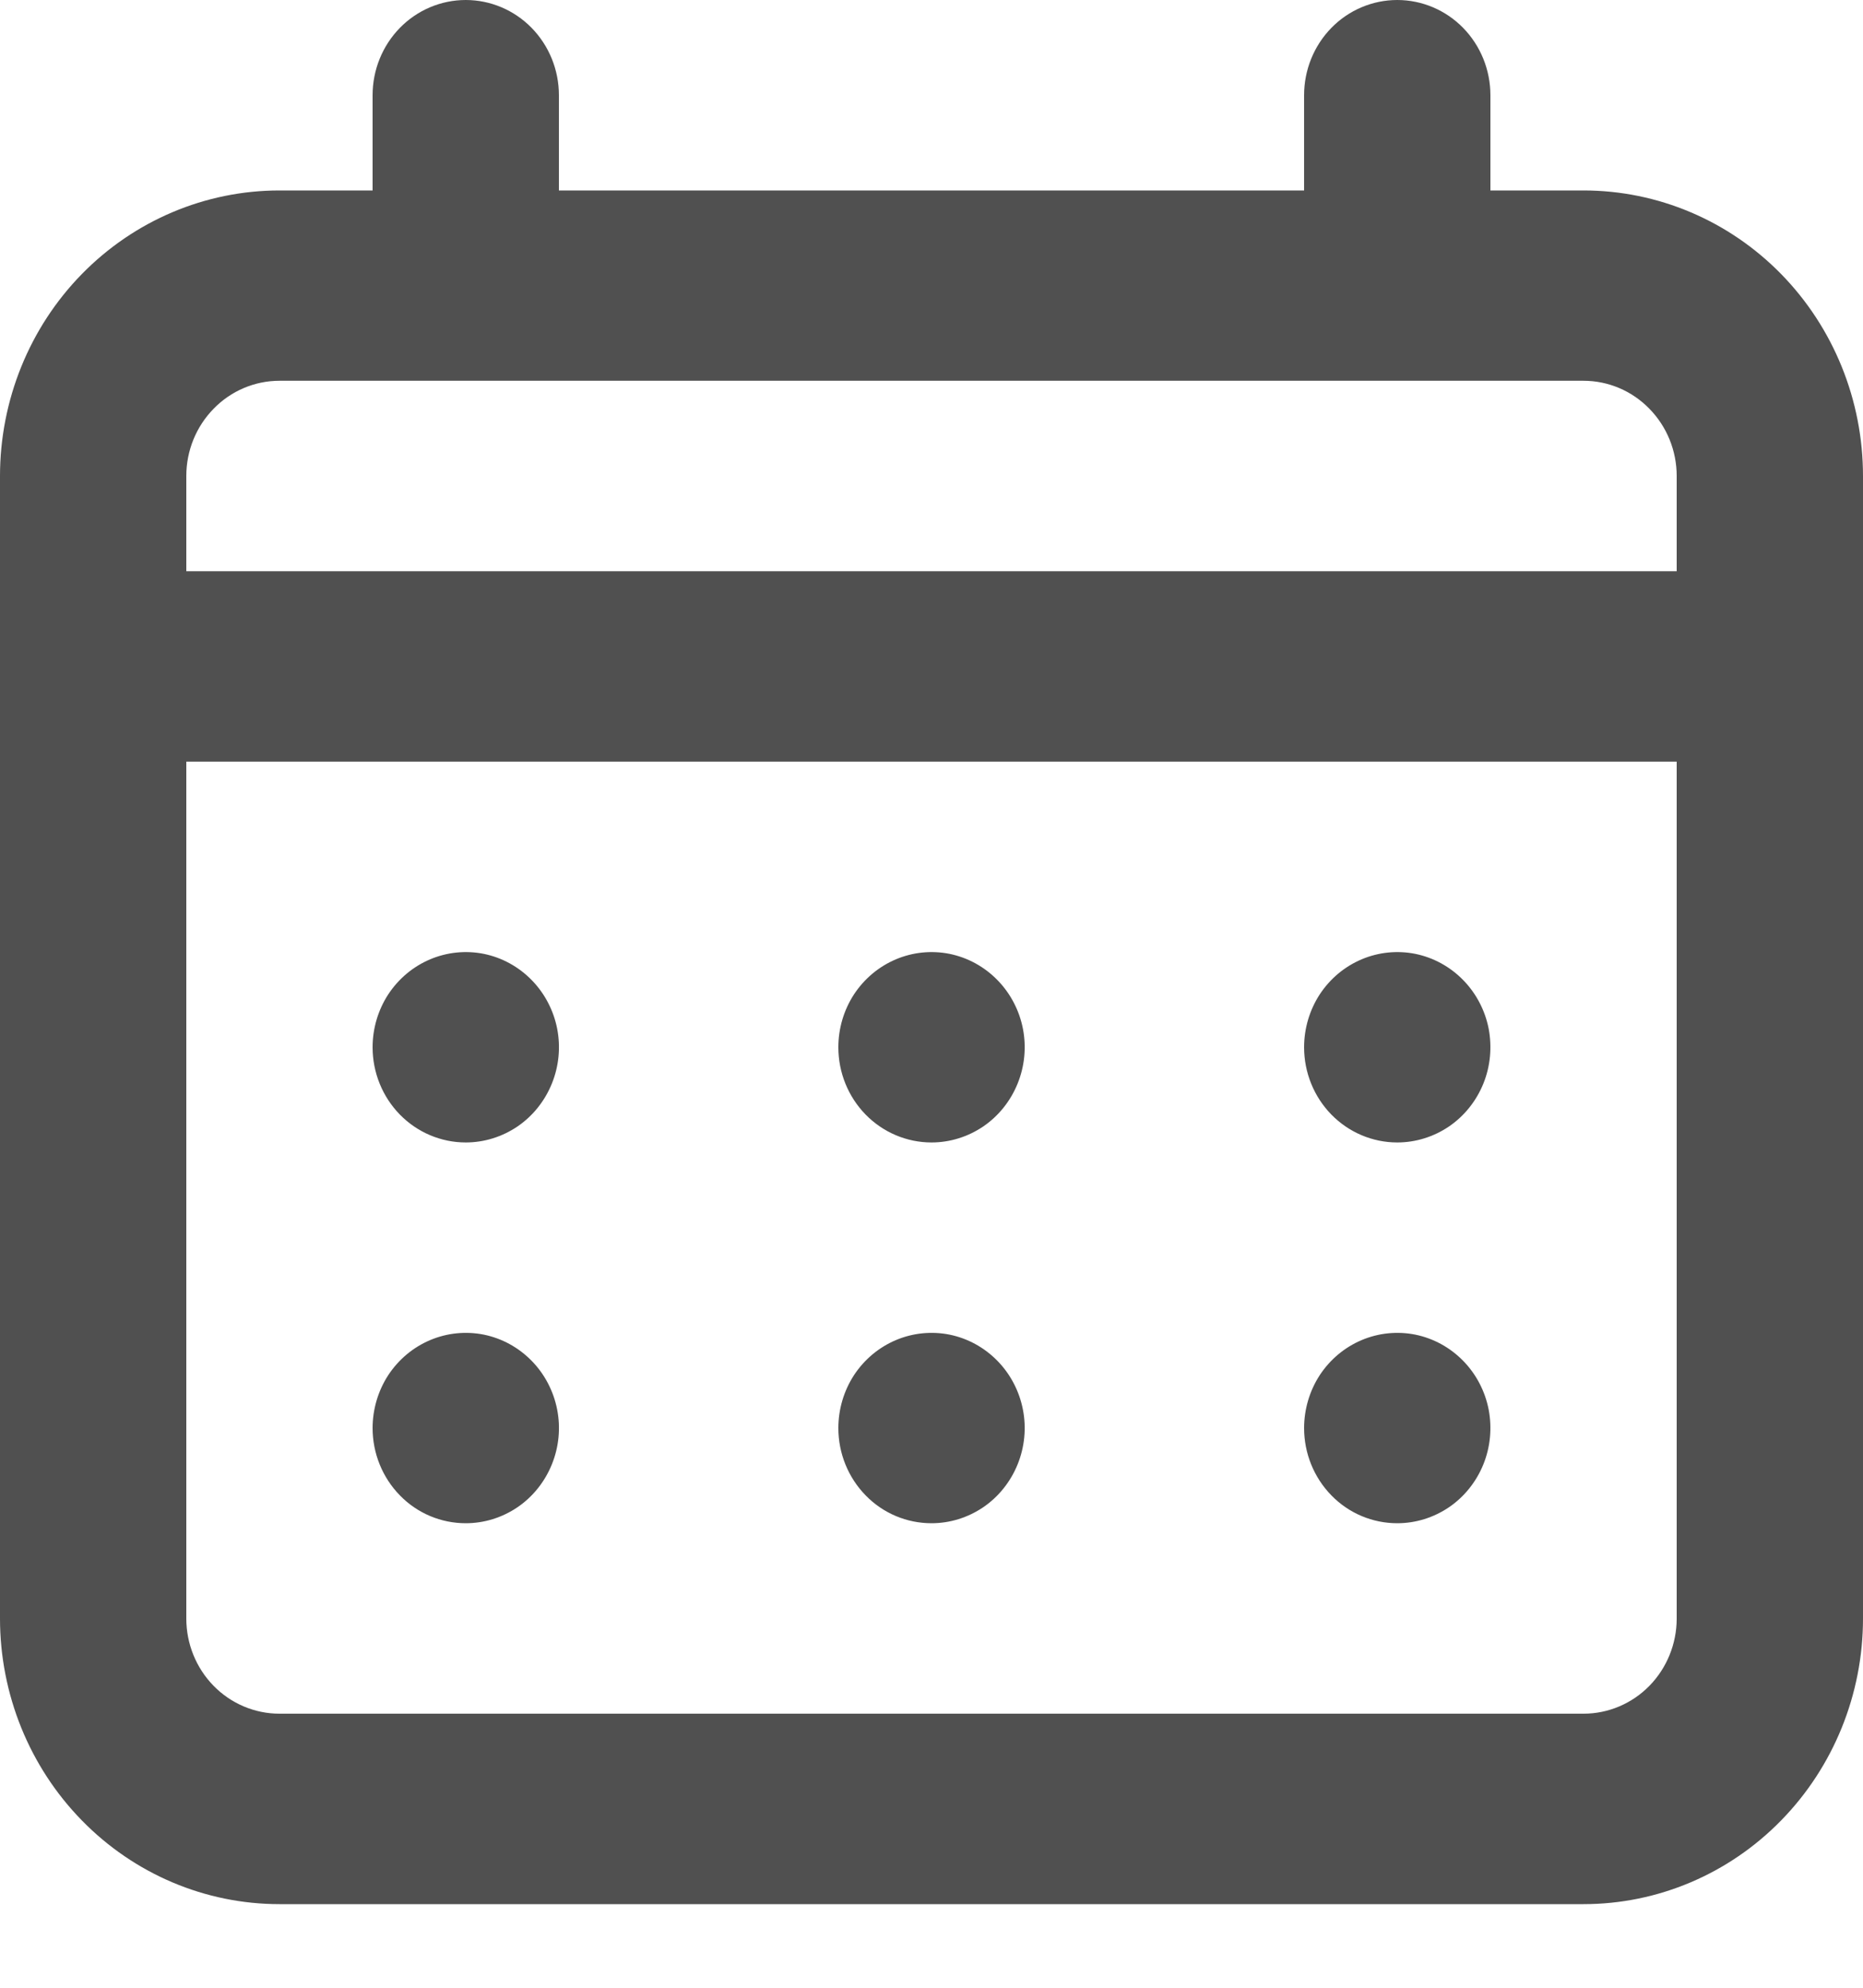 <svg width="15" height="16" viewBox="0 0 15 16" fill="none" xmlns="http://www.w3.org/2000/svg">
<path id="Calendar Icon" d="M7.5 9.196C7.648 9.196 7.793 9.151 7.917 9.067C8.04 8.983 8.136 8.863 8.193 8.723C8.25 8.583 8.265 8.429 8.236 8.28C8.207 8.132 8.135 7.995 8.03 7.888C7.925 7.781 7.792 7.708 7.646 7.678C7.501 7.649 7.35 7.664 7.213 7.722C7.076 7.78 6.959 7.878 6.876 8.004C6.794 8.13 6.75 8.278 6.75 8.43C6.75 8.633 6.829 8.828 6.97 8.972C7.11 9.115 7.301 9.196 7.5 9.196ZM11.25 9.196C11.398 9.196 11.543 9.151 11.667 9.067C11.79 8.983 11.886 8.863 11.943 8.723C12 8.583 12.014 8.429 11.986 8.28C11.957 8.132 11.885 7.995 11.78 7.888C11.675 7.781 11.542 7.708 11.396 7.678C11.251 7.649 11.1 7.664 10.963 7.722C10.826 7.78 10.709 7.878 10.626 8.004C10.544 8.13 10.5 8.278 10.5 8.43C10.5 8.633 10.579 8.828 10.72 8.972C10.86 9.115 11.051 9.196 11.25 9.196ZM7.5 12.261C7.648 12.261 7.793 12.216 7.917 12.132C8.04 12.048 8.136 11.928 8.193 11.788C8.25 11.648 8.265 11.494 8.236 11.346C8.207 11.197 8.135 11.06 8.03 10.953C7.925 10.846 7.792 10.773 7.646 10.743C7.501 10.714 7.35 10.729 7.213 10.787C7.076 10.845 6.959 10.943 6.876 11.069C6.794 11.195 6.75 11.344 6.75 11.495C6.75 11.698 6.829 11.893 6.97 12.037C7.11 12.181 7.301 12.261 7.5 12.261ZM11.25 12.261C11.398 12.261 11.543 12.216 11.667 12.132C11.79 12.048 11.886 11.928 11.943 11.788C12 11.648 12.014 11.494 11.986 11.346C11.957 11.197 11.885 11.06 11.78 10.953C11.675 10.846 11.542 10.773 11.396 10.743C11.251 10.714 11.1 10.729 10.963 10.787C10.826 10.845 10.709 10.943 10.626 11.069C10.544 11.195 10.5 11.344 10.5 11.495C10.5 11.698 10.579 11.893 10.72 12.037C10.86 12.181 11.051 12.261 11.25 12.261ZM3.75 9.196C3.898 9.196 4.043 9.151 4.167 9.067C4.29 8.983 4.386 8.863 4.443 8.723C4.5 8.583 4.515 8.429 4.486 8.28C4.457 8.132 4.385 7.995 4.28 7.888C4.175 7.781 4.042 7.708 3.896 7.678C3.751 7.649 3.6 7.664 3.463 7.722C3.326 7.78 3.209 7.878 3.126 8.004C3.044 8.13 3 8.278 3 8.43C3 8.633 3.079 8.828 3.22 8.972C3.36 9.115 3.551 9.196 3.75 9.196ZM12.75 1.533H12V0.766C12 0.563 11.921 0.368 11.78 0.224C11.64 0.081 11.449 0 11.25 0C11.051 0 10.86 0.081 10.72 0.224C10.579 0.368 10.5 0.563 10.5 0.766V1.533H4.5V0.766C4.5 0.563 4.421 0.368 4.28 0.224C4.14 0.081 3.949 0 3.75 0C3.551 0 3.36 0.081 3.22 0.224C3.079 0.368 3 0.563 3 0.766V1.533H2.25C1.653 1.533 1.081 1.775 0.659 2.206C0.237 2.637 0 3.222 0 3.832V13.028C0 13.637 0.237 14.222 0.659 14.653C1.081 15.085 1.653 15.327 2.25 15.327H12.75C13.347 15.327 13.919 15.085 14.341 14.653C14.763 14.222 15 13.637 15 13.028V3.832C15 3.222 14.763 2.637 14.341 2.206C13.919 1.775 13.347 1.533 12.75 1.533ZM13.5 13.028C13.5 13.231 13.421 13.426 13.28 13.57C13.14 13.713 12.949 13.794 12.75 13.794H2.25C2.051 13.794 1.86 13.713 1.72 13.57C1.579 13.426 1.5 13.231 1.5 13.028V6.131H13.5V13.028ZM13.5 4.598H1.5V3.832C1.5 3.628 1.579 3.434 1.72 3.29C1.86 3.146 2.051 3.065 2.25 3.065H12.75C12.949 3.065 13.14 3.146 13.28 3.29C13.421 3.434 13.5 3.628 13.5 3.832V4.598ZM3.75 12.261C3.898 12.261 4.043 12.216 4.167 12.132C4.29 12.048 4.386 11.928 4.443 11.788C4.5 11.648 4.515 11.494 4.486 11.346C4.457 11.197 4.385 11.06 4.28 10.953C4.175 10.846 4.042 10.773 3.896 10.743C3.751 10.714 3.6 10.729 3.463 10.787C3.326 10.845 3.209 10.943 3.126 11.069C3.044 11.195 3 11.344 3 11.495C3 11.698 3.079 11.893 3.22 12.037C3.36 12.181 3.551 12.261 3.75 12.261Z" fill="#505050"/>
</svg>
